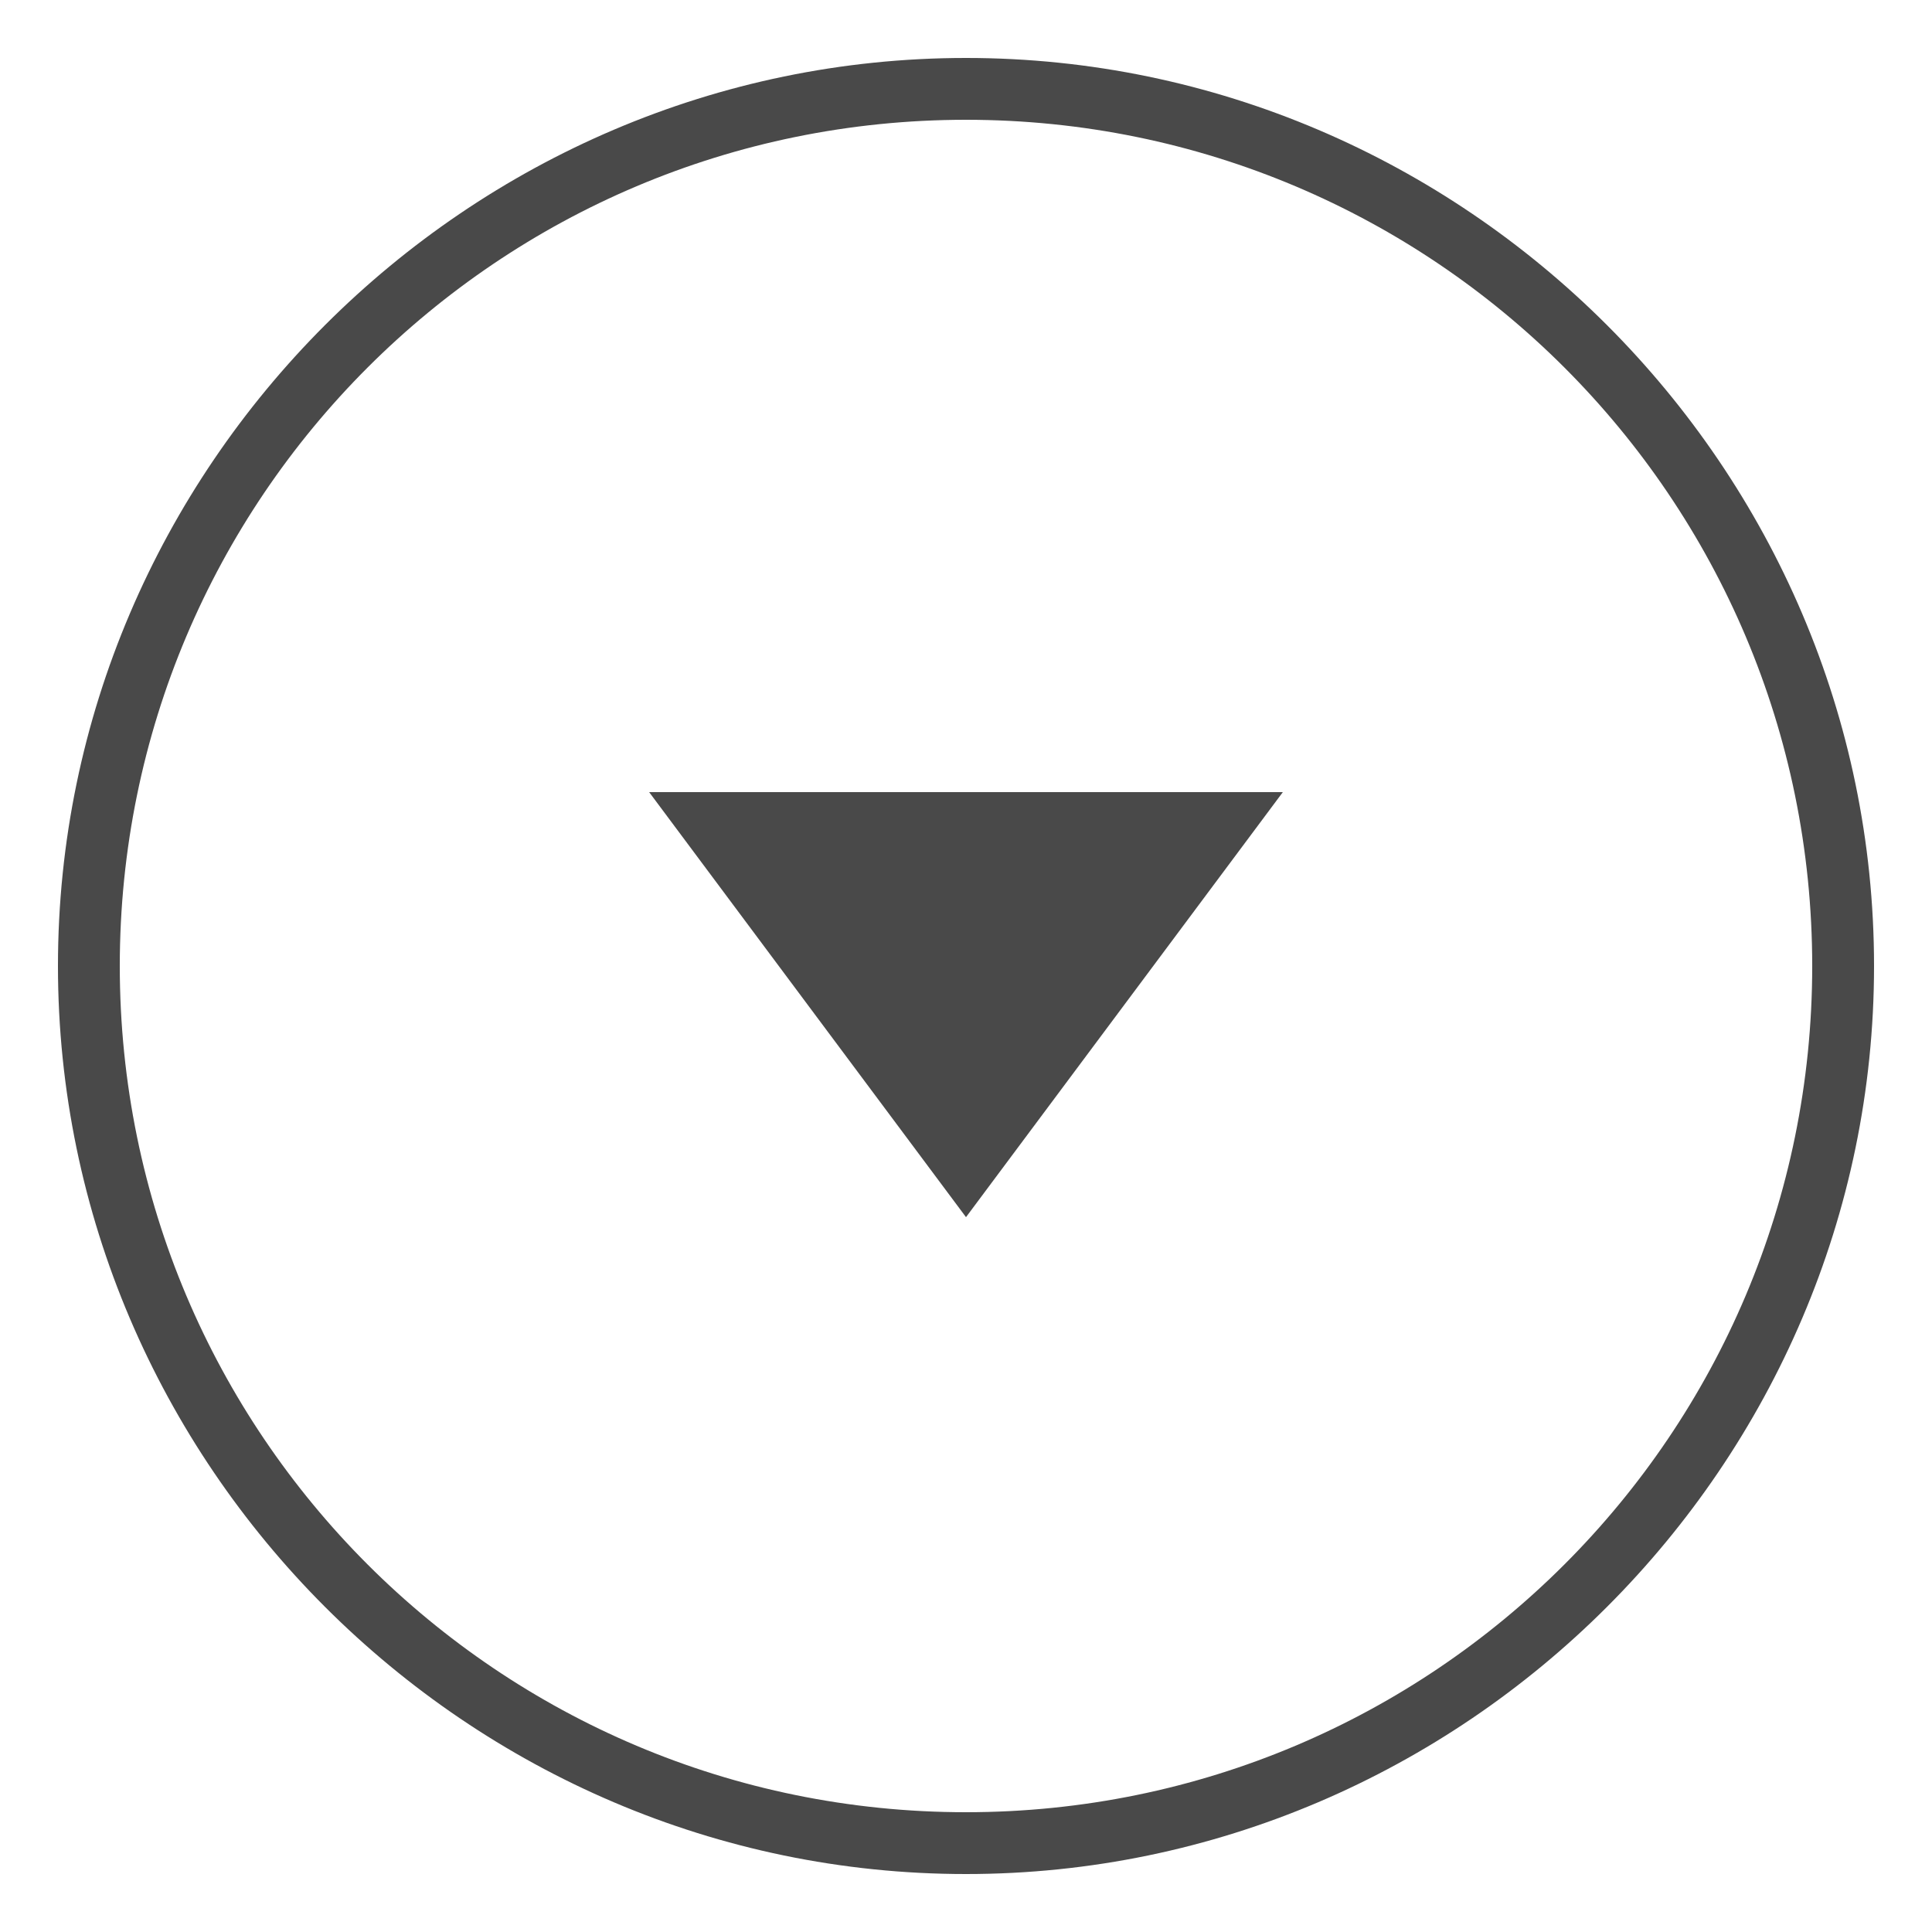 <svg xmlns="http://www.w3.org/2000/svg" viewBox="0 0 50 50"><g fill="#494949"><path d="M25 48.5C12.1 48.5 1.5 37.9 1.5 25S12.1 1.5 25 1.5 48.5 12.1 48.5 25 37.9 48.5 25 48.5zm0-45.4C12.9 3.1 3.1 12.9 3.1 25S12.9 46.9 25 46.9 46.9 37.1 46.9 25 37.1 3.1 25 3.1z"/><path d="M33.2 20.5l-8.2 11-8.2-11z"/></g></svg>